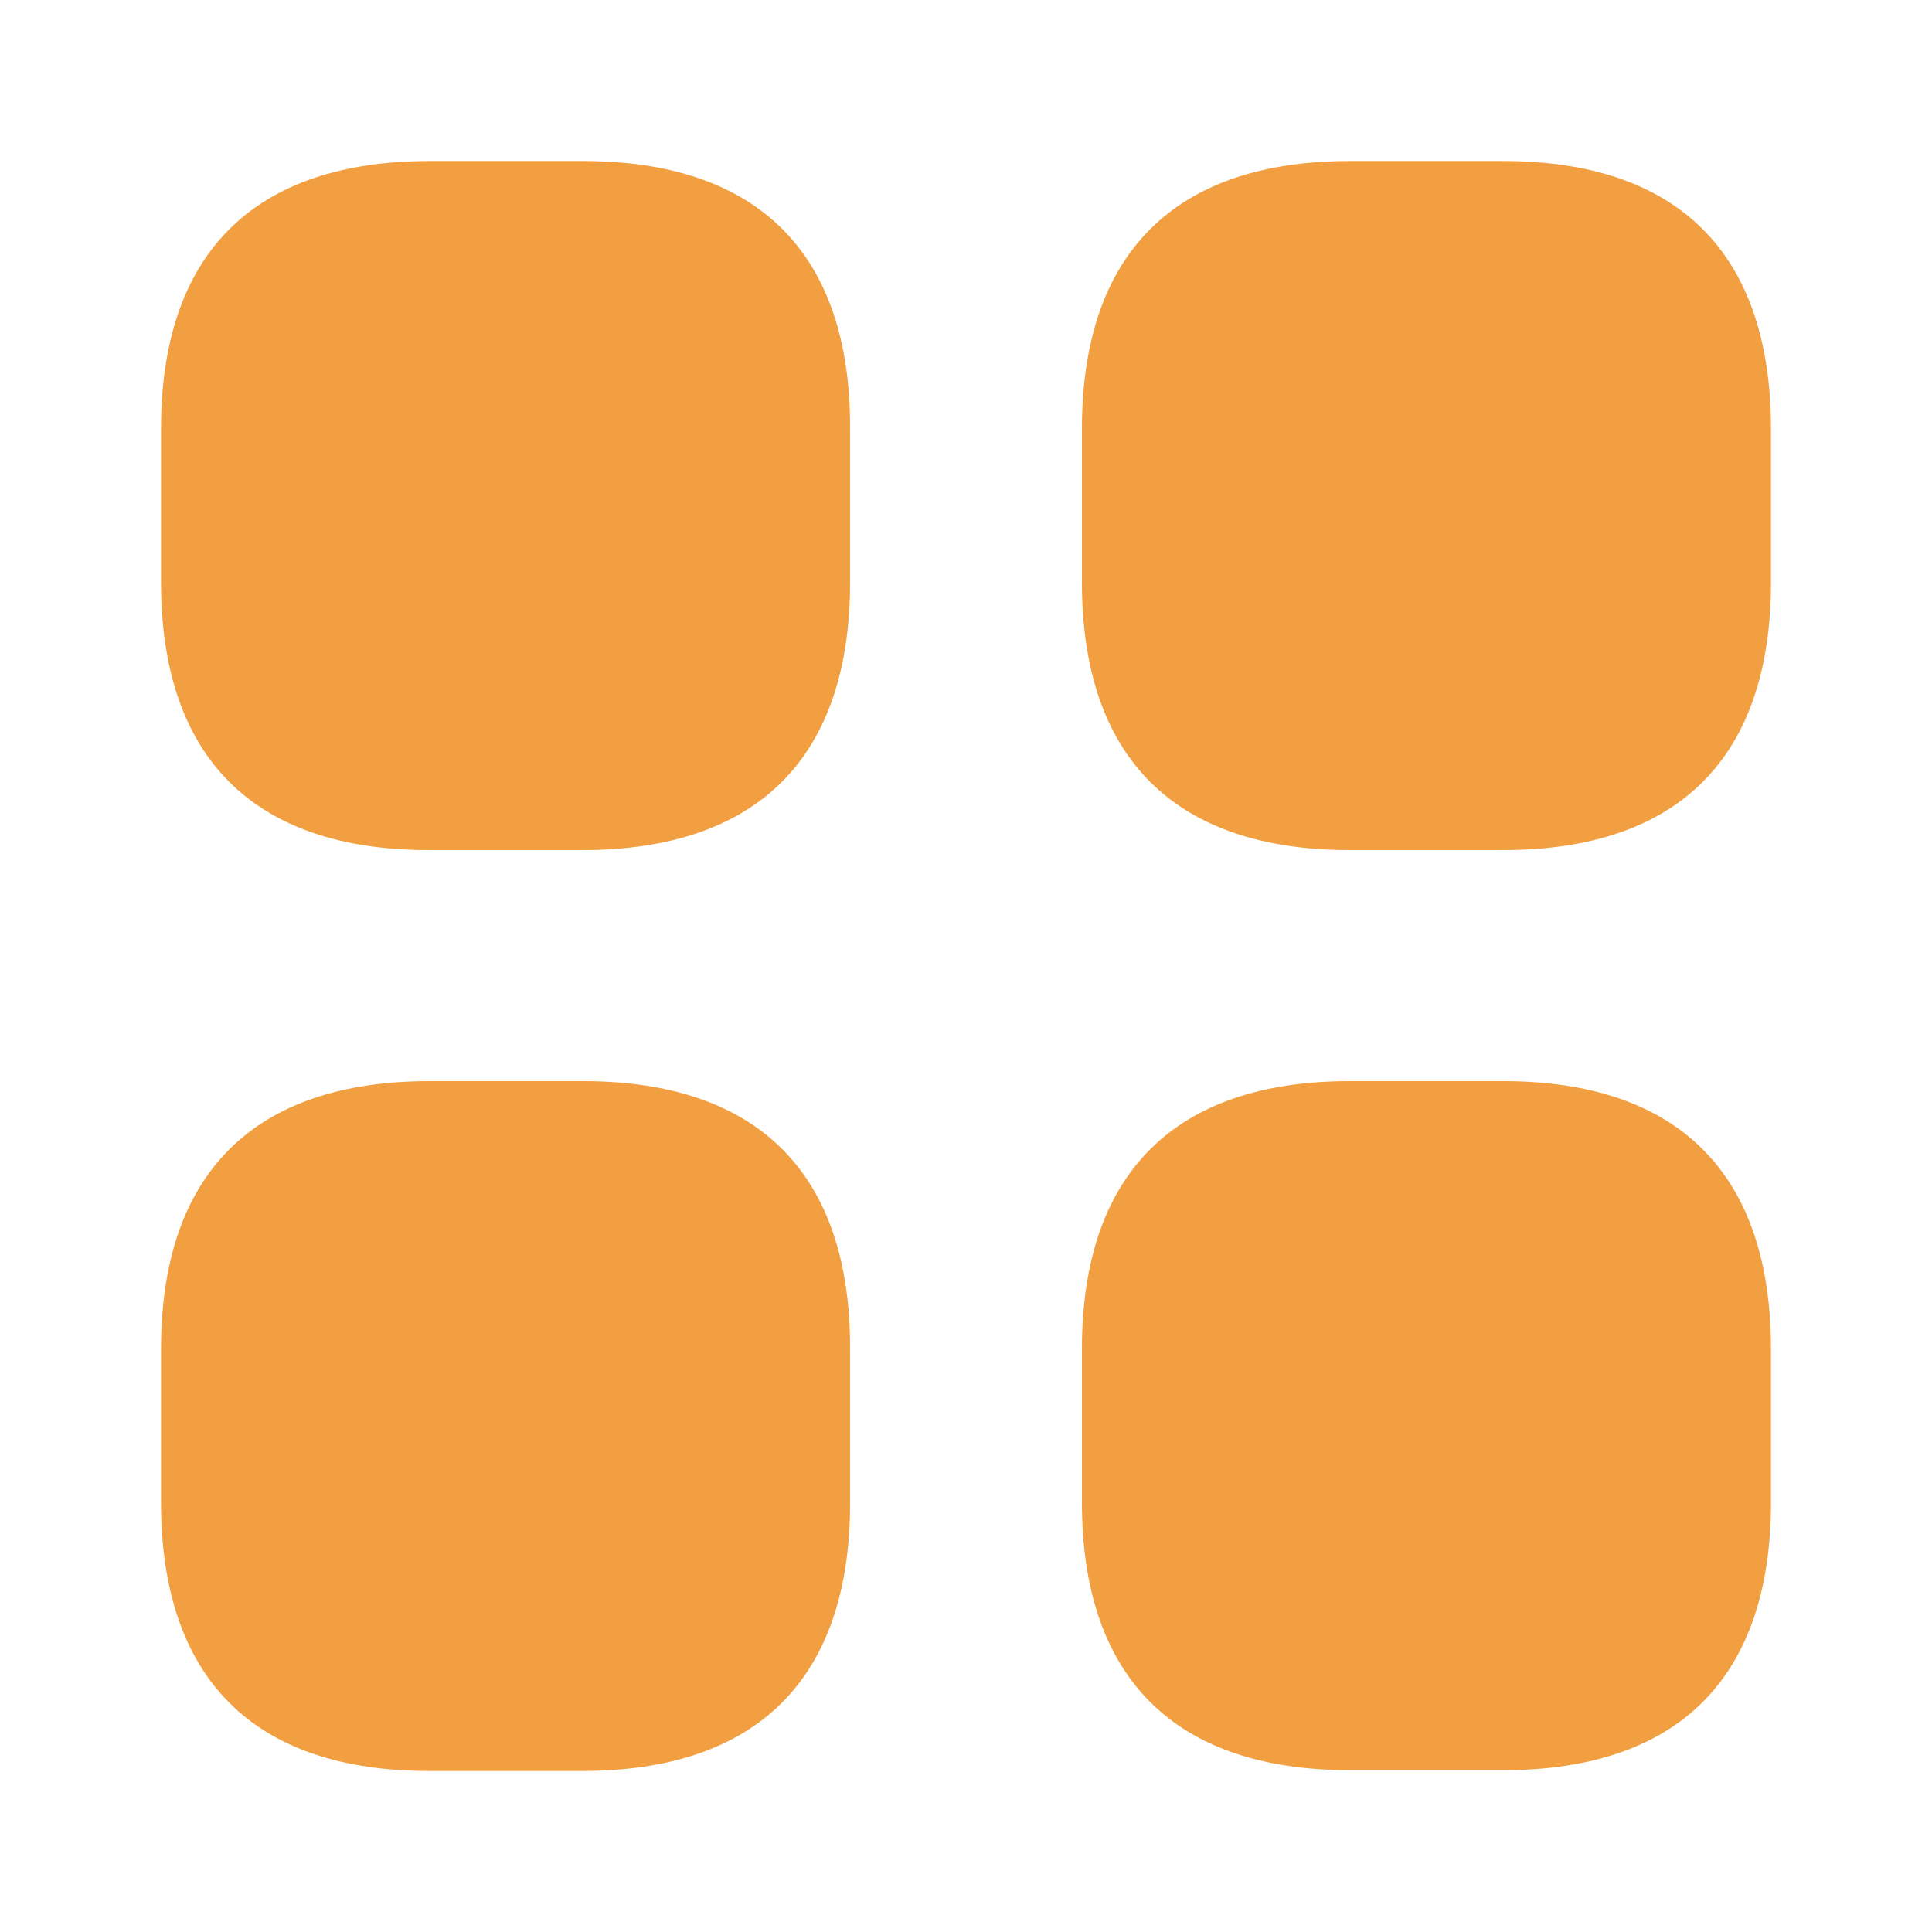 <svg width="32" height="32" viewBox="0 0 32 32" fill="none" xmlns="http://www.w3.org/2000/svg">
<path d="M9.653 2.667H7.12C4.2 2.667 2.667 4.2 2.667 7.107V9.64C2.667 12.547 4.2 14.08 7.107 14.08H9.64C12.547 14.08 14.08 12.547 14.08 9.64V7.107C14.093 4.2 12.56 2.667 9.653 2.667Z" fill="#F19F41"/>
<path d="M24.893 2.667H22.36C19.453 2.667 17.92 4.2 17.92 7.107V9.64C17.92 12.547 19.453 14.08 22.36 14.08H24.893C27.8 14.08 29.333 12.547 29.333 9.64V7.107C29.333 4.2 27.8 2.667 24.893 2.667Z" fill="#F19F41"/>
<path d="M24.893 17.907H22.36C19.453 17.907 17.92 19.44 17.92 22.347V24.88C17.92 27.787 19.453 29.32 22.36 29.32H24.893C27.8 29.32 29.333 27.787 29.333 24.88V22.347C29.333 19.44 27.8 17.907 24.893 17.907Z" fill="#F19F41"/>
<path d="M9.653 17.907H7.12C4.2 17.907 2.667 19.44 2.667 22.347V24.88C2.667 27.8 4.2 29.333 7.107 29.333H9.64C12.547 29.333 14.08 27.8 14.08 24.893V22.36C14.093 19.44 12.56 17.907 9.653 17.907Z" fill="#F19F41"/>
</svg>
